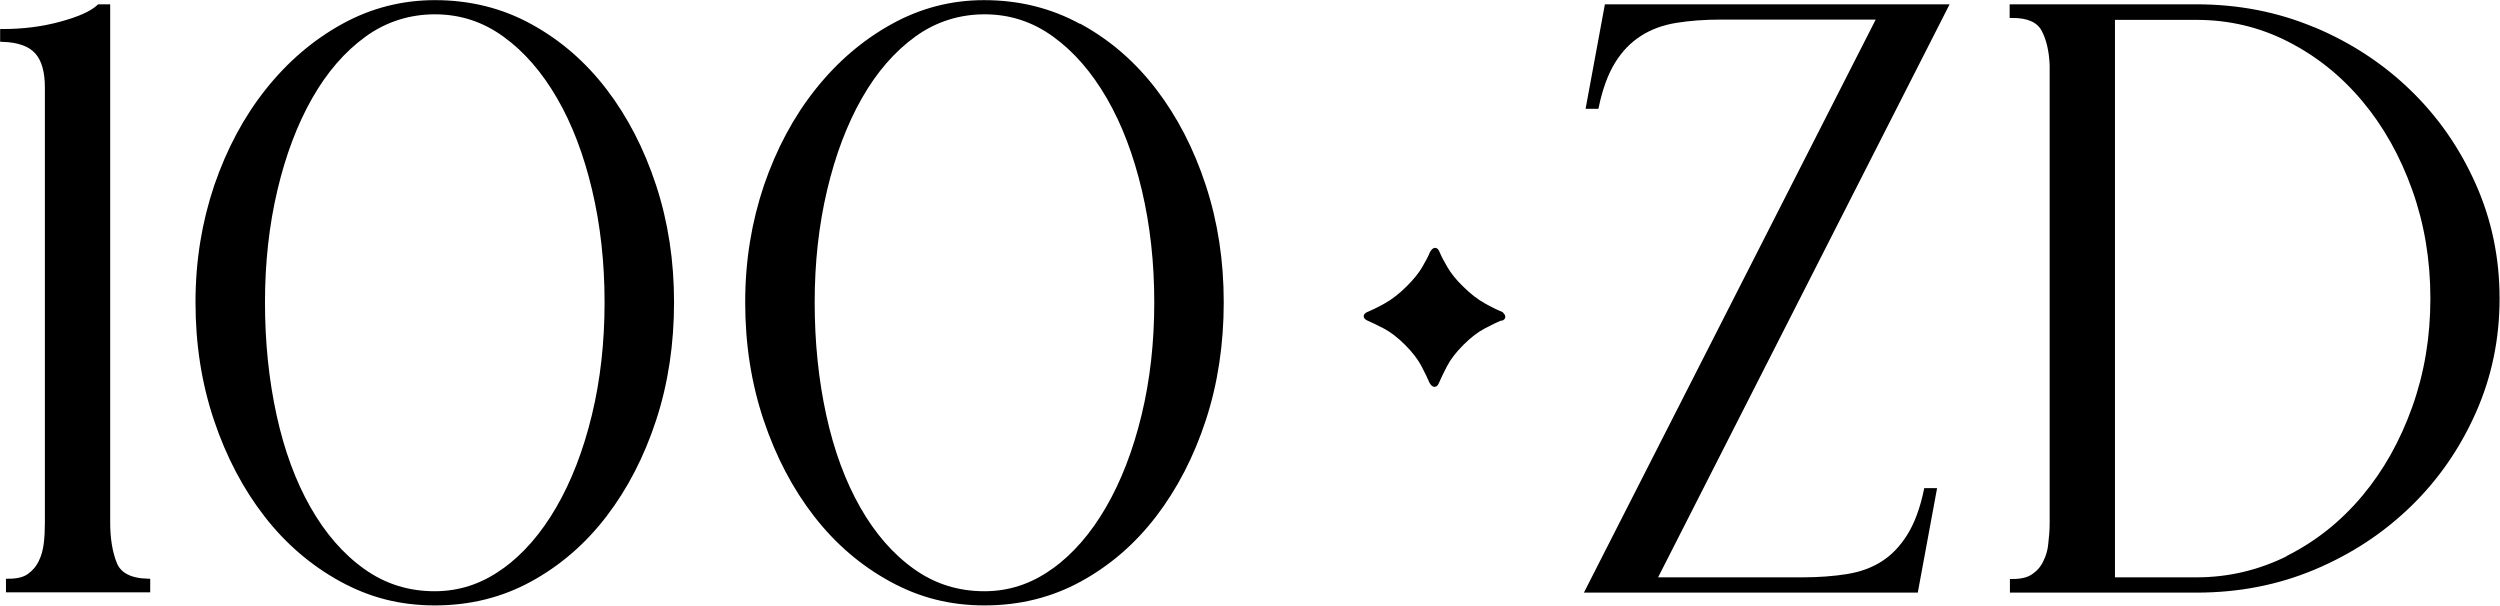<?xml version="1.0" encoding="UTF-8"?><svg xmlns="http://www.w3.org/2000/svg" viewBox="0 0 89.96 21.8"><defs><style>.d{stroke-width:.19px;}.d,.e{stroke:#000;stroke-miterlimit:10;}.e{stroke-width:.14px;}</style></defs><g id="a"/><g id="b"><g id="c"><g><g><path class="d" d="M4.11,20.28c.16,.41,.56,.62,1.2,.64v.3H.31v-.3c.32,0,.57-.06,.75-.19,.18-.13,.32-.29,.42-.5,.1-.2,.16-.42,.19-.67,.03-.25,.04-.5,.04-.76V3.15c0-.58-.12-1.01-.37-1.29-.25-.28-.66-.43-1.24-.45v-.27c.74,0,1.44-.09,2.1-.27S3.31,.49,3.57,.25h.3V18.8c0,.58,.08,1.07,.24,1.48Z"/><path class="d" d="M19.07,.95c1.04,.57,1.93,1.34,2.68,2.32,.75,.98,1.34,2.12,1.77,3.43,.43,1.31,.64,2.7,.64,4.18s-.21,2.9-.64,4.21c-.43,1.31-1.02,2.45-1.77,3.43-.75,.98-1.64,1.75-2.68,2.32-1.04,.57-2.18,.85-3.42,.85s-2.32-.28-3.36-.85c-1.04-.57-1.94-1.34-2.7-2.32-.76-.98-1.36-2.12-1.8-3.43-.44-1.31-.66-2.71-.66-4.21s.23-2.87,.67-4.18c.45-1.31,1.06-2.45,1.84-3.43,.78-.98,1.68-1.75,2.71-2.32S14.49,.1,15.65,.1c1.24,0,2.38,.28,3.42,.85Zm-.93,19.6c.76-.55,1.41-1.3,1.96-2.25,.55-.95,.98-2.06,1.29-3.34,.31-1.28,.46-2.64,.46-4.08s-.15-2.79-.45-4.06c-.3-1.27-.72-2.38-1.27-3.33-.55-.95-1.2-1.7-1.96-2.25-.76-.55-1.6-.82-2.52-.82s-1.79,.27-2.55,.82c-.76,.55-1.41,1.3-1.95,2.25-.54,.95-.96,2.06-1.26,3.33-.3,1.27-.45,2.62-.45,4.06s.14,2.8,.42,4.08c.28,1.28,.69,2.39,1.23,3.34,.54,.95,1.19,1.7,1.96,2.25,.77,.55,1.63,.82,2.59,.82,.9,0,1.73-.27,2.49-.82Z"/><path class="d" d="M38.85,.95c1.04,.57,1.93,1.34,2.68,2.32,.75,.98,1.34,2.12,1.77,3.43,.43,1.31,.64,2.7,.64,4.18s-.21,2.9-.64,4.21c-.43,1.31-1.02,2.45-1.77,3.43-.75,.98-1.64,1.75-2.68,2.32-1.04,.57-2.18,.85-3.42,.85s-2.32-.28-3.36-.85c-1.04-.57-1.94-1.34-2.7-2.32-.76-.98-1.36-2.12-1.8-3.43-.44-1.31-.66-2.71-.66-4.21s.23-2.87,.67-4.18c.45-1.31,1.06-2.45,1.84-3.43,.78-.98,1.68-1.75,2.71-2.32,1.03-.57,2.12-.85,3.28-.85,1.24,0,2.38,.28,3.42,.85Zm-.93,19.6c.76-.55,1.41-1.3,1.96-2.25,.55-.95,.98-2.06,1.29-3.34,.31-1.28,.46-2.64,.46-4.08s-.15-2.79-.45-4.06c-.3-1.27-.72-2.38-1.27-3.33-.55-.95-1.2-1.7-1.96-2.25-.76-.55-1.6-.82-2.52-.82s-1.79,.27-2.55,.82c-.76,.55-1.41,1.3-1.95,2.25-.54,.95-.96,2.06-1.26,3.33-.3,1.27-.45,2.62-.45,4.06s.14,2.8,.42,4.08c.28,1.28,.69,2.39,1.23,3.34,.54,.95,1.19,1.7,1.96,2.25,.77,.55,1.63,.82,2.59,.82,.9,0,1.73-.27,2.49-.82Z"/><path class="d" d="M66.48,20.75c.5-.08,.93-.24,1.3-.48,.37-.24,.68-.57,.94-.99,.26-.42,.46-.96,.6-1.62h.27l-.66,3.57h-11.78L67.65,.61h-5.72c-.6,0-1.14,.04-1.63,.12-.49,.08-.93,.24-1.3,.48-.38,.24-.7,.57-.96,.99-.26,.42-.46,.96-.6,1.62h-.27l.66-3.57h12.17l-10.49,20.62h5.33c.6,0,1.15-.04,1.65-.12Z"/><path class="d" d="M83.25,1.07c1.31,.55,2.45,1.3,3.43,2.25,.98,.95,1.75,2.06,2.32,3.34,.57,1.28,.85,2.64,.85,4.08s-.28,2.8-.85,4.08c-.57,1.28-1.34,2.39-2.32,3.34-.98,.95-2.12,1.7-3.43,2.25-1.31,.55-2.71,.82-4.21,.82h-6.62v-.3c.32,0,.57-.06,.76-.19,.19-.13,.33-.29,.43-.5,.1-.2,.17-.42,.19-.67,.03-.25,.05-.5,.05-.76V2.35c-.02-.52-.12-.95-.3-1.29-.18-.34-.56-.51-1.14-.51V.25h6.62c1.5,0,2.9,.27,4.21,.82Zm-.88,19c1.04-.53,1.94-1.25,2.71-2.17,.77-.92,1.37-1.99,1.81-3.22,.44-1.23,.66-2.54,.66-3.94s-.22-2.71-.66-3.94c-.44-1.23-1.04-2.3-1.81-3.22-.77-.92-1.67-1.64-2.71-2.17-1.04-.53-2.15-.79-3.33-.79h-3.03V20.87h3.03c1.18,0,2.29-.27,3.33-.79Z"/></g><path class="e" d="M53.99,11.47c-.15,.06-.35,.16-.6,.29-.25,.13-.52,.34-.78,.6-.27,.27-.47,.53-.6,.78-.13,.25-.23,.46-.29,.6-.06,.15-.13,.15-.22,0-.06-.15-.16-.35-.29-.6-.13-.25-.34-.52-.6-.78s-.53-.47-.78-.6c-.25-.13-.46-.23-.6-.29-.12-.06-.12-.12,0-.18,.15-.06,.36-.16,.63-.31s.54-.36,.81-.63c.24-.24,.43-.47,.56-.69,.13-.22,.23-.41,.29-.56,.09-.15,.16-.15,.22,0,.06,.15,.16,.34,.29,.56,.13,.22,.32,.46,.56,.69,.27,.27,.54,.48,.81,.63,.27,.15,.48,.25,.63,.31,.09,.09,.09,.15,0,.18Z"/></g></g></g></svg>